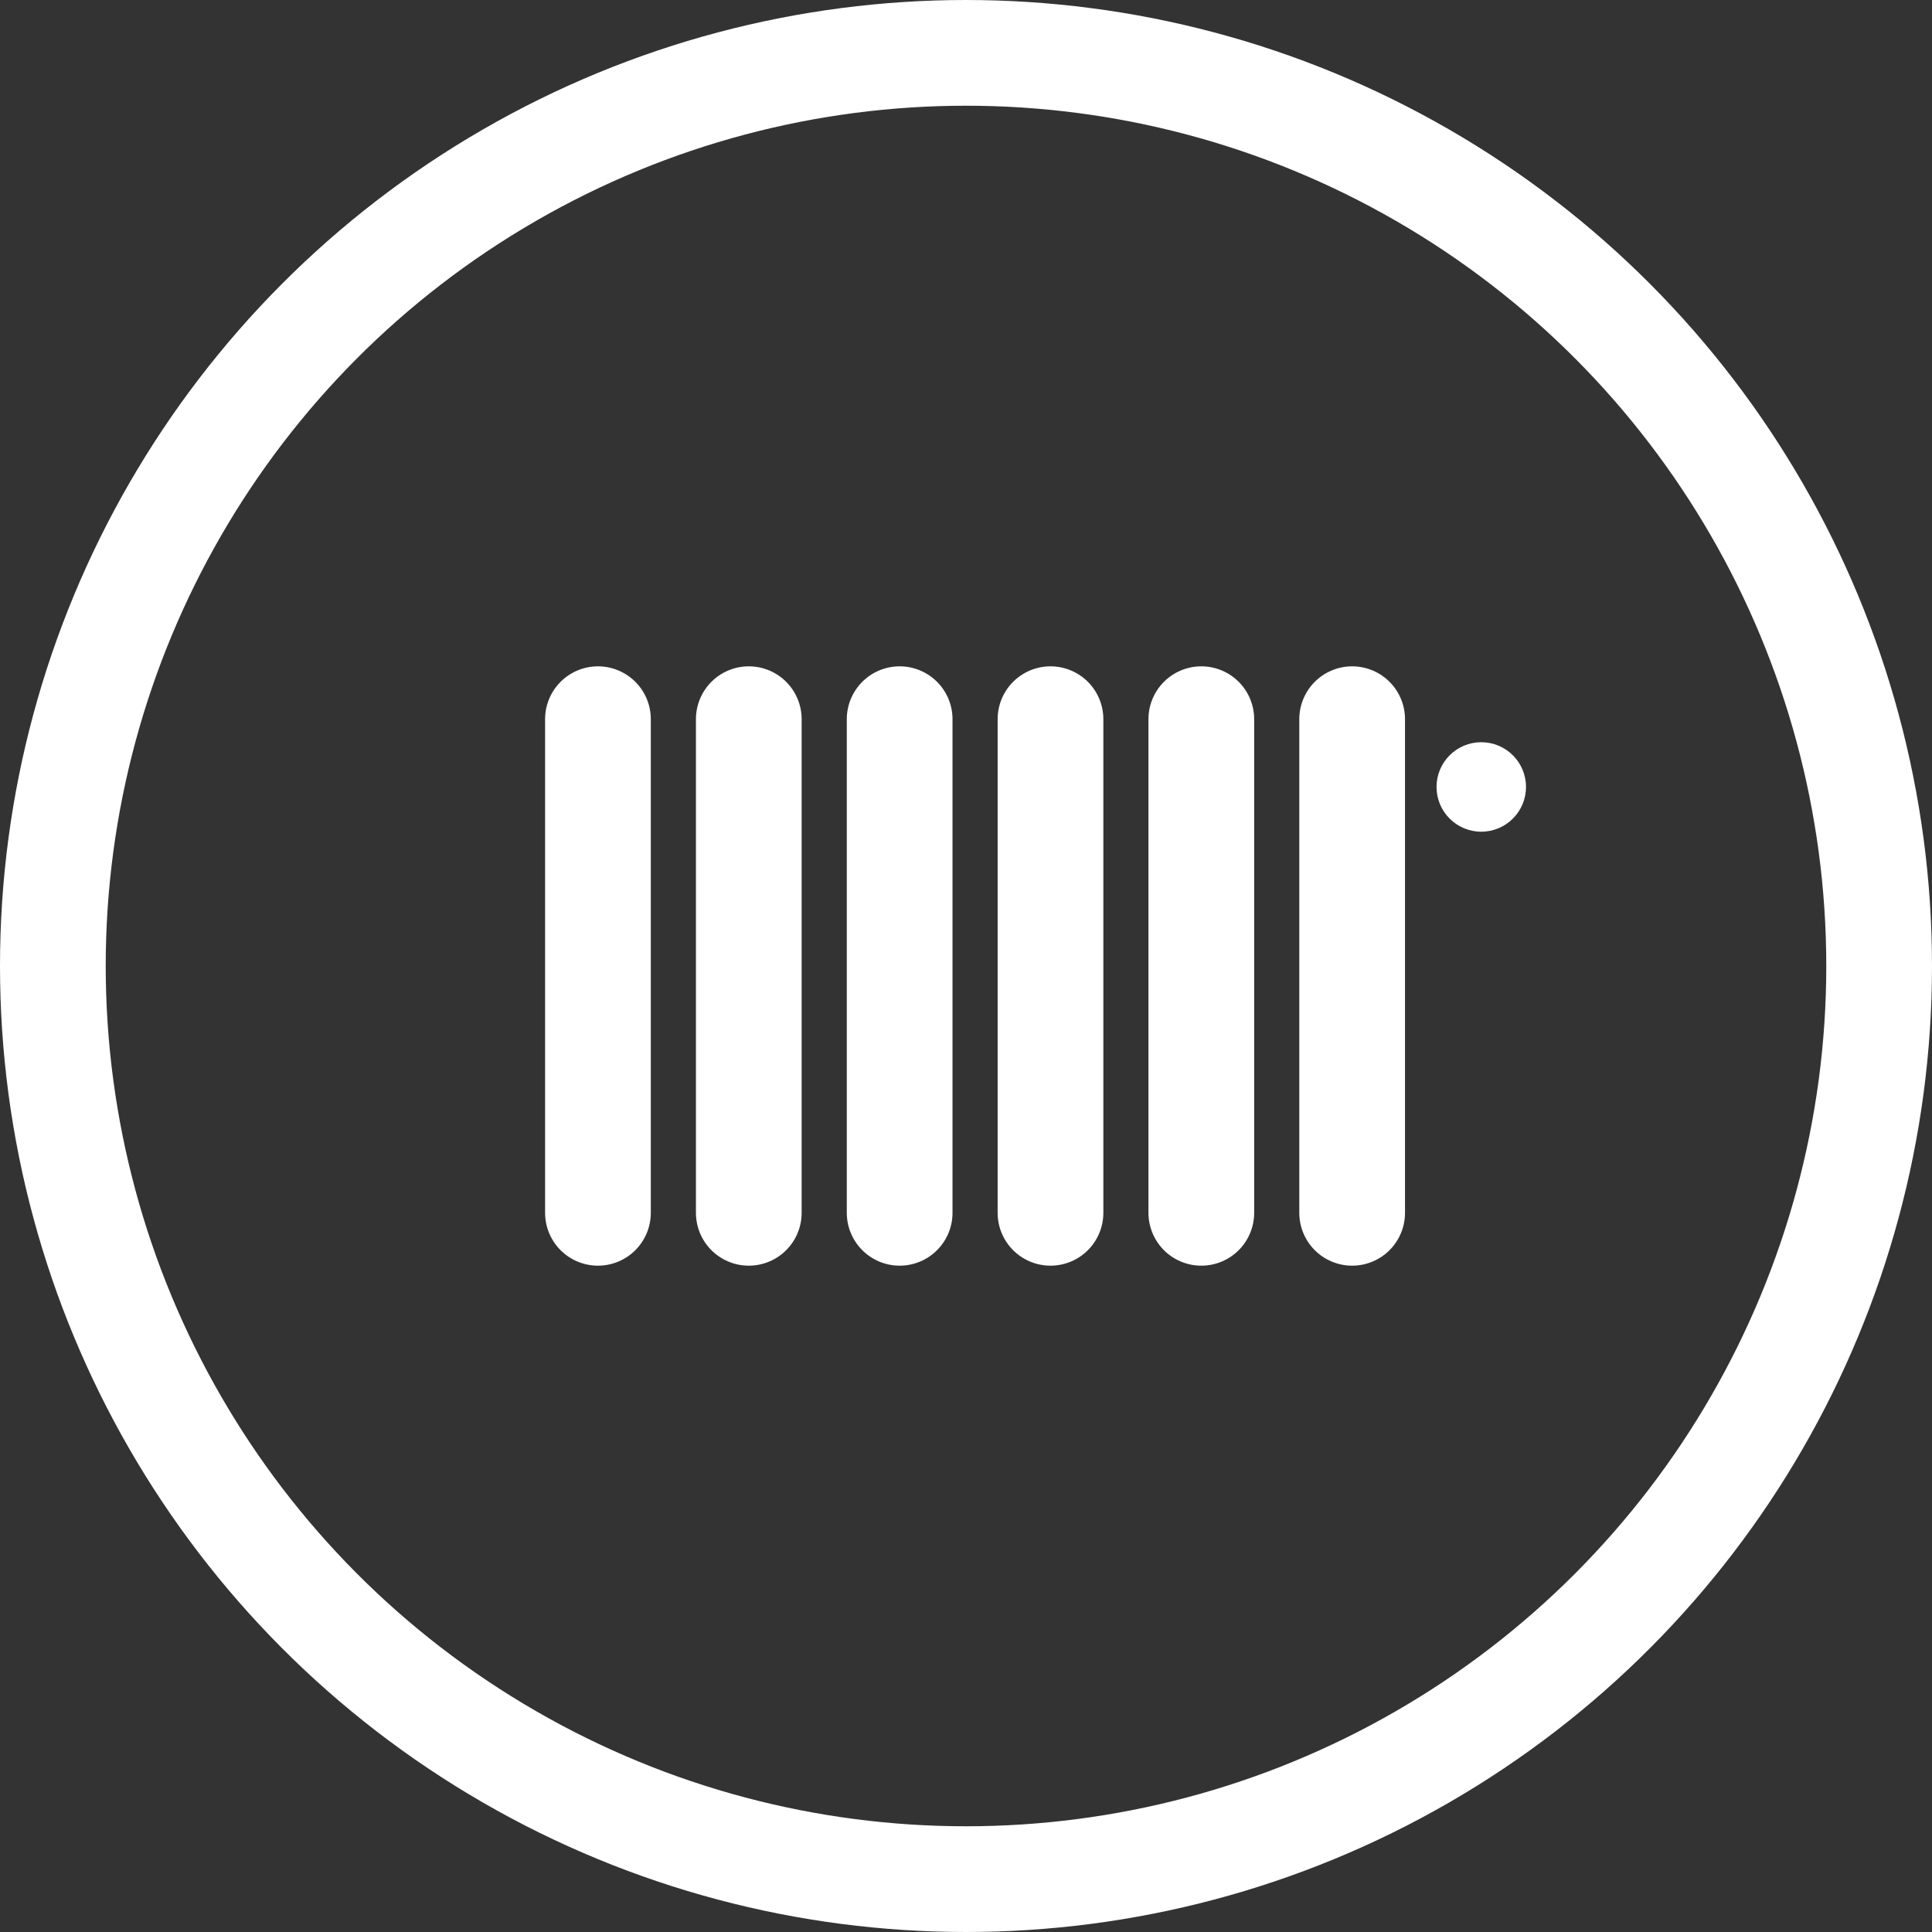 <?xml version="1.0" encoding="utf-8"?>
<!-- Generator: Adobe Illustrator 16.0.0, SVG Export Plug-In . SVG Version: 6.00 Build 0)  -->
<!DOCTYPE svg PUBLIC "-//W3C//DTD SVG 1.1//EN" "http://www.w3.org/Graphics/SVG/1.1/DTD/svg11.dtd">
<svg version="1.1" id="Vrstva_1" xmlns="http://www.w3.org/2000/svg" xmlns:xlink="http://www.w3.org/1999/xlink" x="0px" y="0px"
	 width="91.374px" height="91.374px" viewBox="0 0 91.374 91.374" enable-background="new 0 0 91.374 91.374" xml:space="preserve">
<rect x="0" y="0" width="91.374" height="91.374" fill="#333333" stroke="none"/>
<g>
	<defs>
		<rect id="SVGID_1_" width="91.374" height="91.374"/>
	</defs>
	<clipPath id="SVGID_2_">
		<use xlink:href="#SVGID_1_"  overflow="visible"/>
	</clipPath>
	
		<circle clip-path="url(#SVGID_2_)" fill="none" stroke="#FFFFFF" stroke-width="5" stroke-linecap="round" stroke-linejoin="round" stroke-miterlimit="10" cx="45.687" cy="45.687" r="43.187"/>
	
		<line clip-path="url(#SVGID_2_)" fill="none" stroke="#FFFFFF" stroke-width="5" stroke-linecap="round" stroke-linejoin="round" stroke-miterlimit="10" x1="28.28" y1="34.014" x2="28.28" y2="57.36"/>
	
		<line clip-path="url(#SVGID_2_)" fill="none" stroke="#FFFFFF" stroke-width="5" stroke-linecap="round" stroke-linejoin="round" stroke-miterlimit="10" x1="35.414" y1="34.014" x2="35.414" y2="57.36"/>
	
		<line clip-path="url(#SVGID_2_)" fill="none" stroke="#FFFFFF" stroke-width="5" stroke-linecap="round" stroke-linejoin="round" stroke-miterlimit="10" x1="42.549" y1="34.014" x2="42.549" y2="57.36"/>
	
		<line clip-path="url(#SVGID_2_)" fill="none" stroke="#FFFFFF" stroke-width="5" stroke-linecap="round" stroke-linejoin="round" stroke-miterlimit="10" x1="49.683" y1="34.014" x2="49.683" y2="57.36"/>
	
		<line clip-path="url(#SVGID_2_)" fill="none" stroke="#FFFFFF" stroke-width="5" stroke-linecap="round" stroke-linejoin="round" stroke-miterlimit="10" x1="56.816" y1="34.014" x2="56.816" y2="57.36"/>
	
		<line clip-path="url(#SVGID_2_)" fill="none" stroke="#FFFFFF" stroke-width="5" stroke-linecap="round" stroke-linejoin="round" stroke-miterlimit="10" x1="63.95" y1="34.014" x2="63.95" y2="57.36"/>
	<path clip-path="url(#SVGID_2_)" fill="#FFFFFF" d="M72.172,37.219c0,1.169-0.947,2.116-2.116,2.116
		c-1.168,0-2.115-0.947-2.115-2.116s0.947-2.116,2.115-2.116C71.225,35.103,72.172,36.05,72.172,37.219"/>
</g>
</svg>

